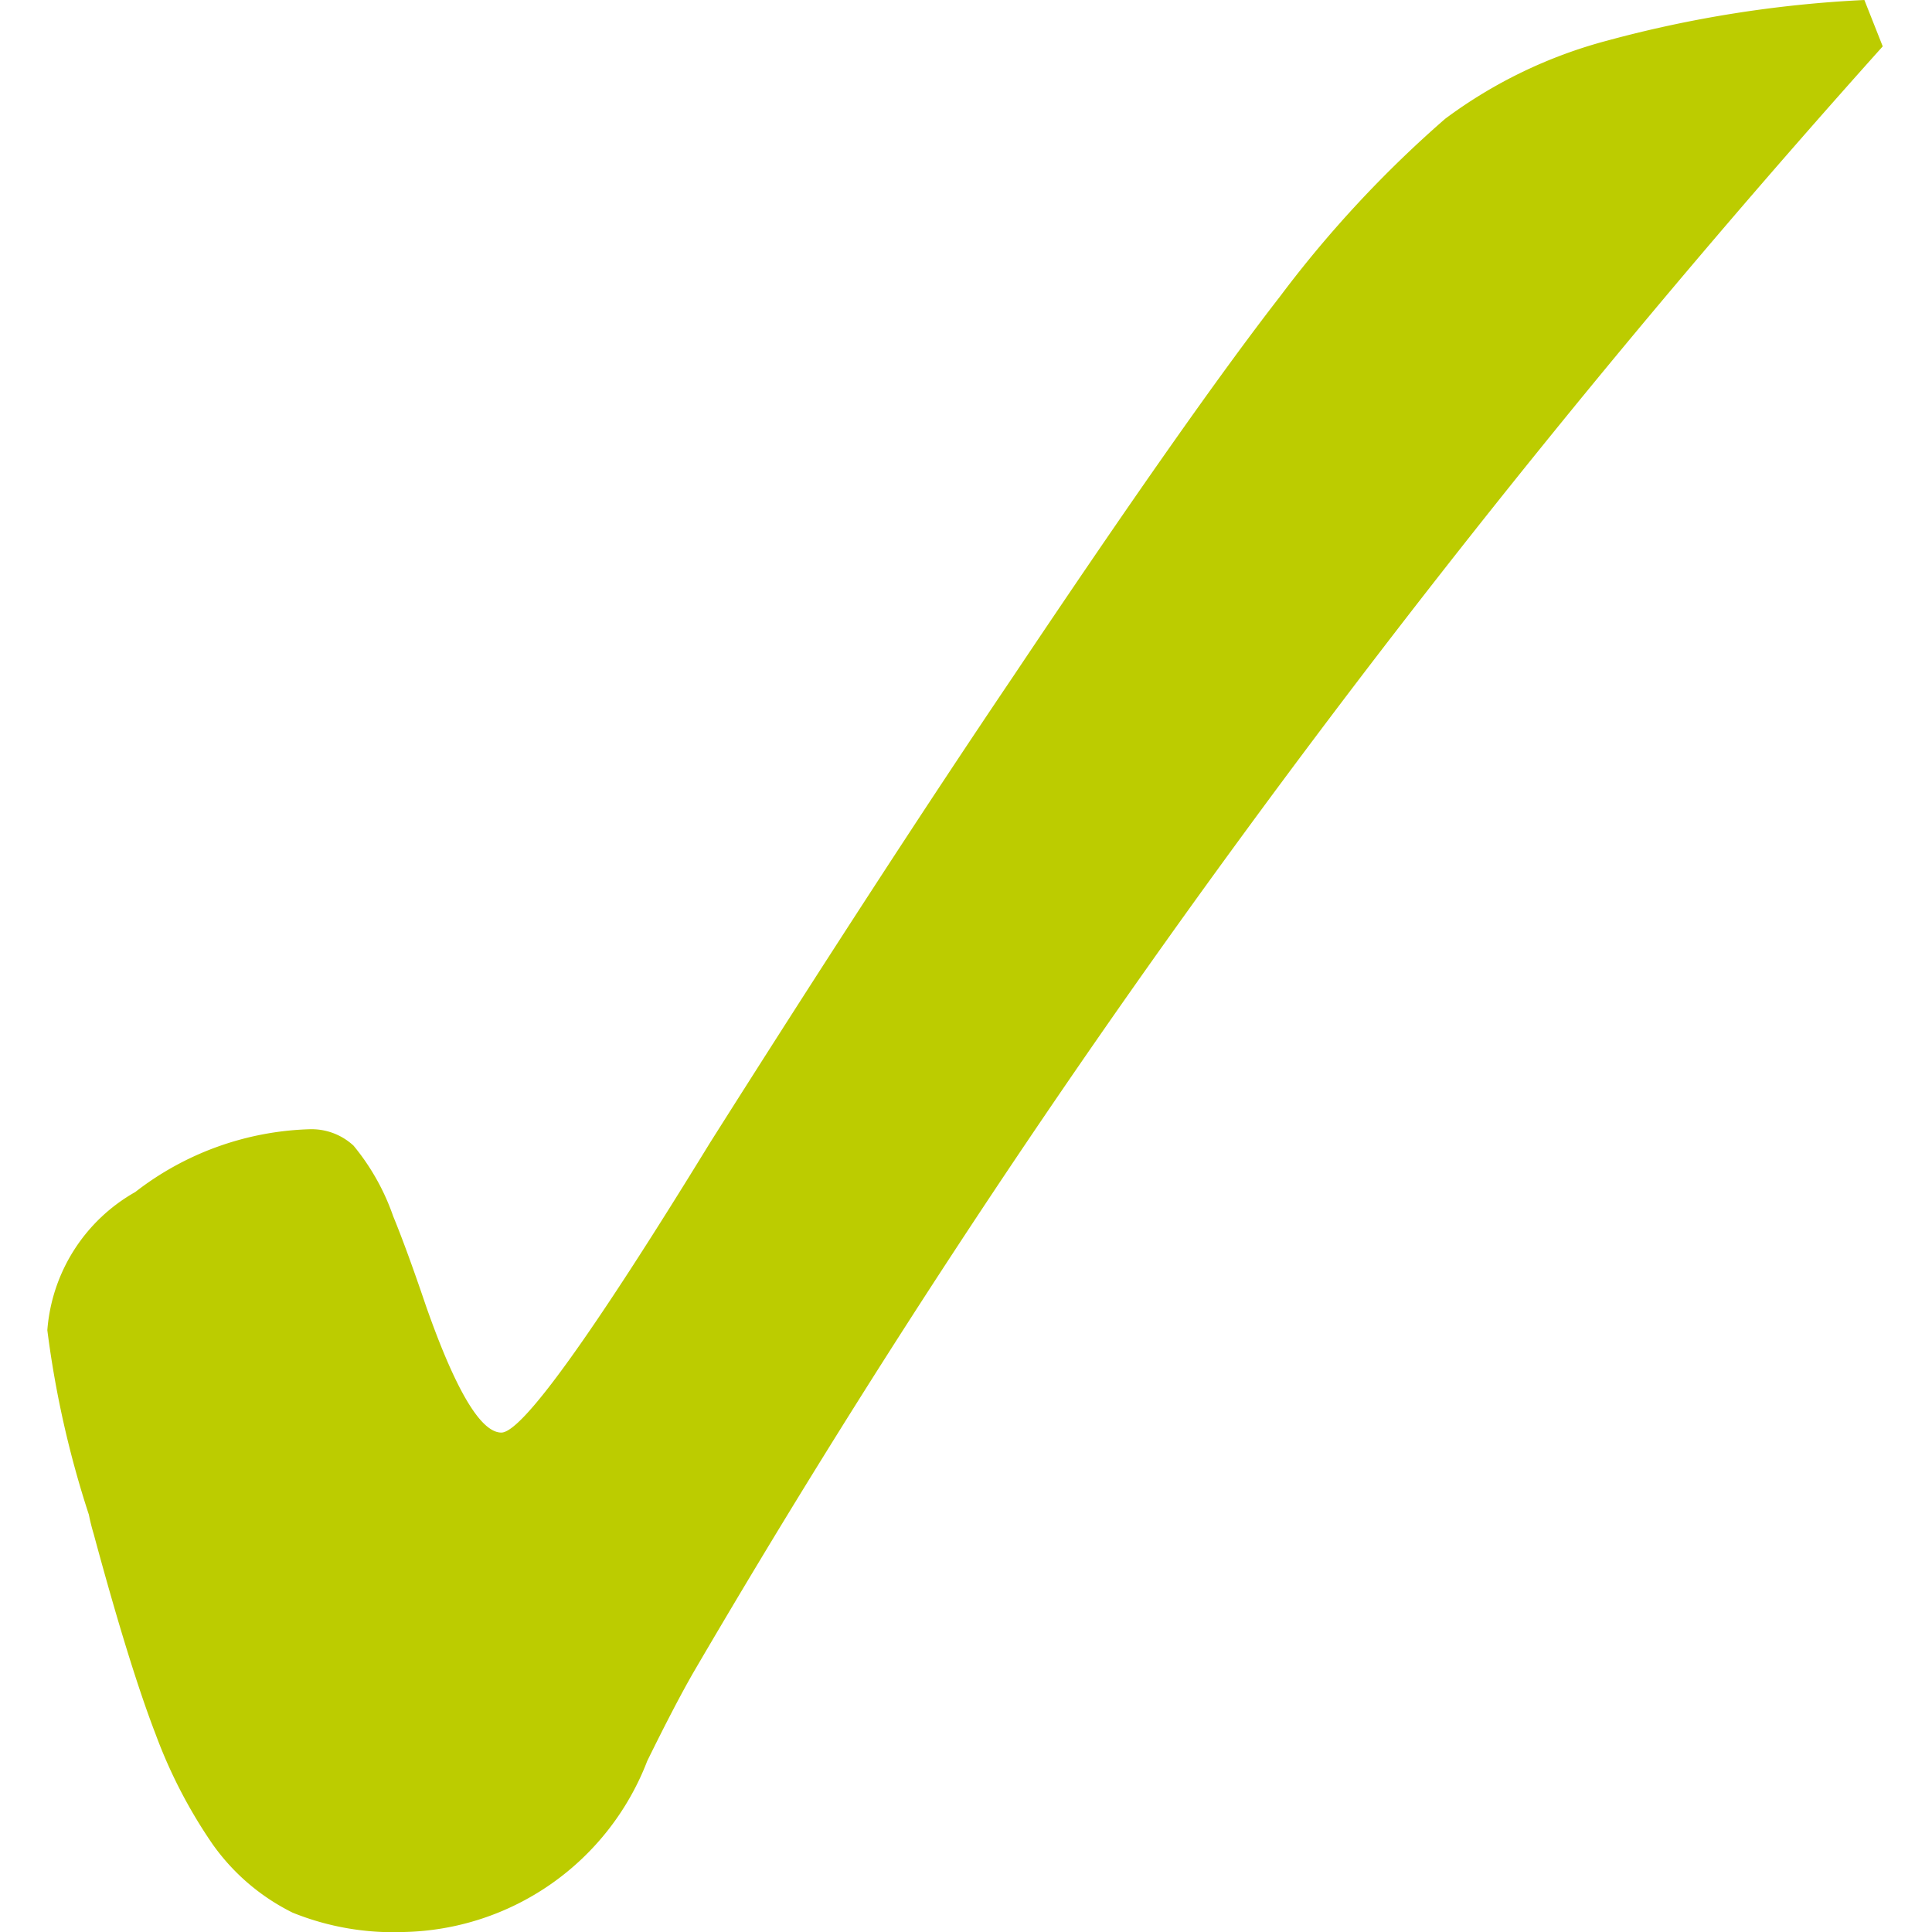<svg id="Ebene_1" data-name="Ebene 1" xmlns="http://www.w3.org/2000/svg" xmlns:xlink="http://www.w3.org/1999/xlink" width="20" height="20" viewBox="0 0 20 20">
  <defs>
    <symbol id="check" data-name="check" viewBox="0 0 19 20">
      <path d="M19,.48q-3.54,3.95-6.63,8.17a100.1,100.1,0,0,0-5.68,8.66q-.19.33-.48.92A2.76,2.76,0,0,1,3.69,20a2.78,2.78,0,0,1-1.15-.2,2.22,2.22,0,0,1-.83-.71,5.16,5.16,0,0,1-.59-1.14q-.27-.7-.64-2.07a2.11,2.11,0,0,1-.05-.2A10.32,10.32,0,0,1,0,13.77a1.8,1.8,0,0,1,.91-1.43,3.09,3.09,0,0,1,1.8-.65.64.64,0,0,1,.46.17,2.36,2.36,0,0,1,.41.73q.14.34.34.93.46,1.31.78,1.31t2.16-3Q8.65,9,10,7q1.82-2.72,2.76-3.93a11.93,11.93,0,0,1,1.71-1.84A4.91,4.91,0,0,1,16.15.42,12.43,12.43,0,0,1,18.81,0Z" fill="#bccc00"/>
    </symbol>
  </defs>
  <title>check</title>
  <use width="19" height="20" transform="translate(0.49)" xlink:href="#check"/>
</svg>
